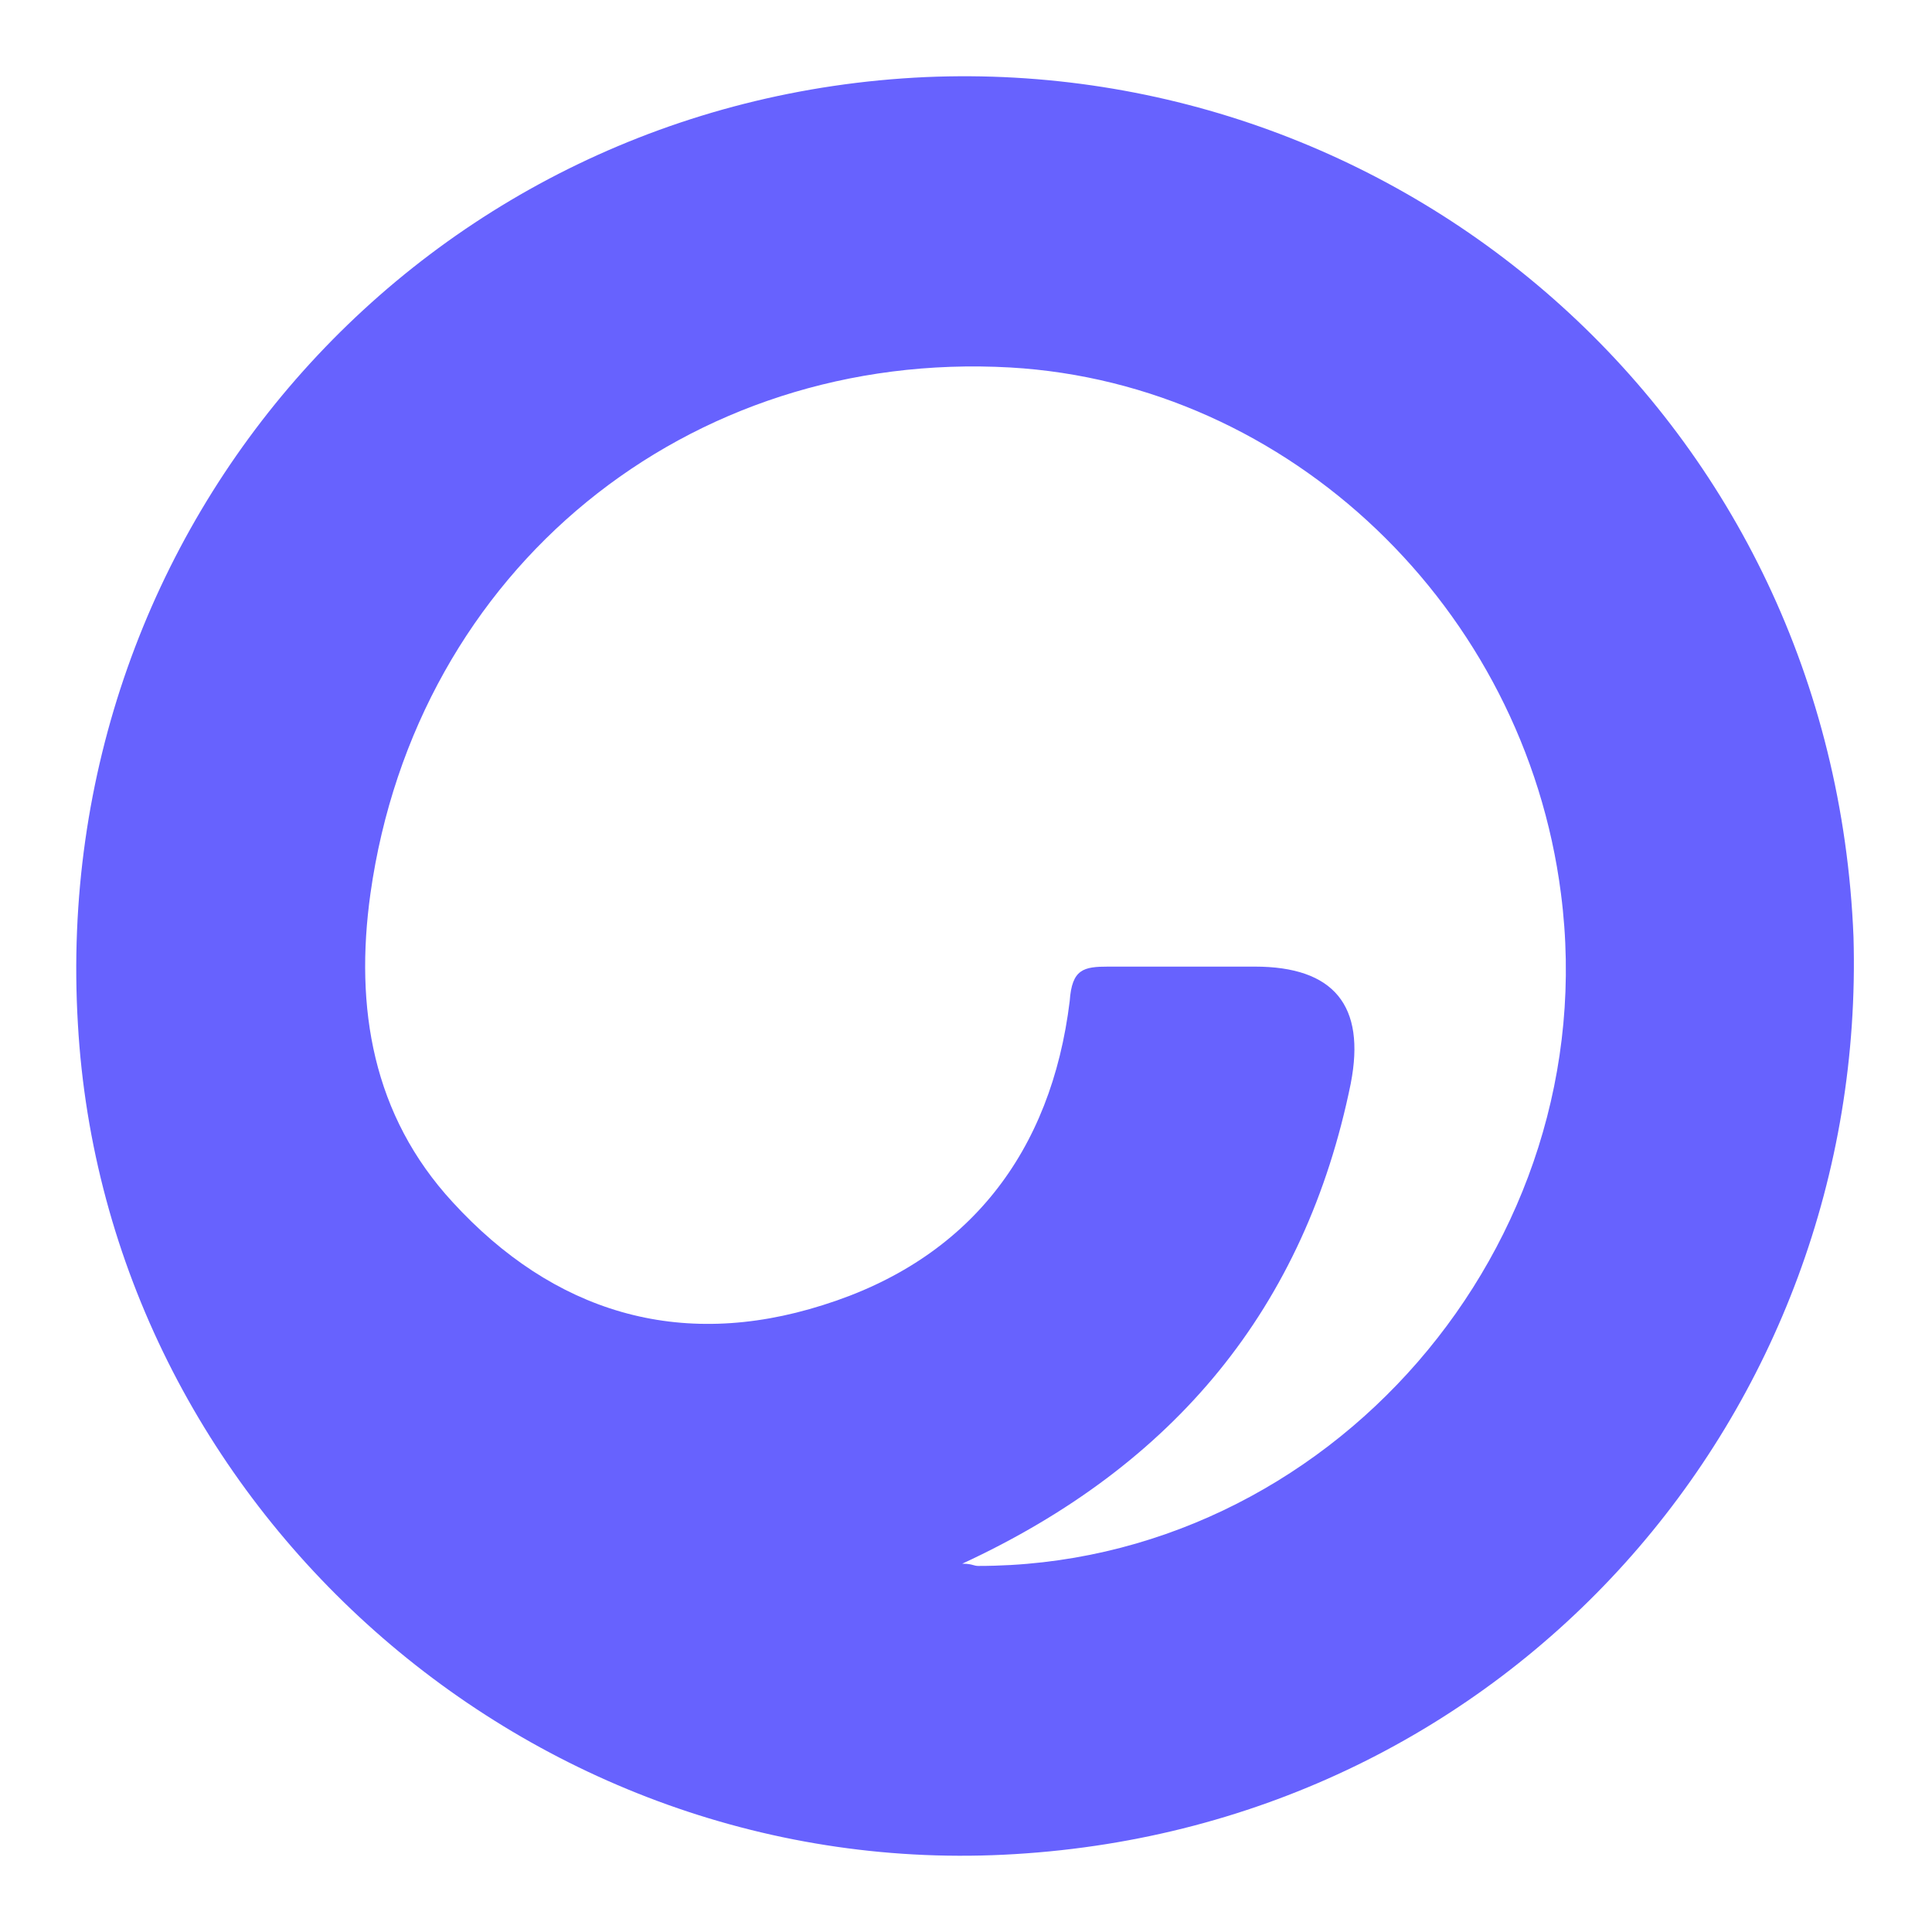 <svg width="19" height="19" viewBox="0 0 19 19" fill="none" xmlns="http://www.w3.org/2000/svg">
<path fill-rule="evenodd" clip-rule="evenodd" d="M9.98 18.234C14.856 17.942 18.363 13.894 18.228 9.214C18.025 4.154 13.823 0.555 9.104 0.758C4.182 0.982 0.474 5.144 0.766 10.07C1.036 14.816 5.215 18.526 9.98 18.234ZM13.284 10.655C12.835 12.859 11.553 14.411 9.463 15.378C9.516 15.378 9.545 15.384 9.569 15.391C9.586 15.396 9.601 15.4 9.62 15.4C13.059 15.4 15.8 12.252 15.351 8.788C14.991 5.976 12.678 3.772 9.936 3.614C6.767 3.435 4.094 5.593 3.643 8.788C3.486 9.913 3.665 10.969 4.452 11.823C5.441 12.902 6.677 13.284 8.092 12.835C9.53 12.386 10.339 11.328 10.52 9.844C10.542 9.53 10.655 9.506 10.902 9.506H12.34C13.118 9.506 13.433 9.889 13.284 10.654V10.655Z" fill="#6762FE"/>
</svg>
